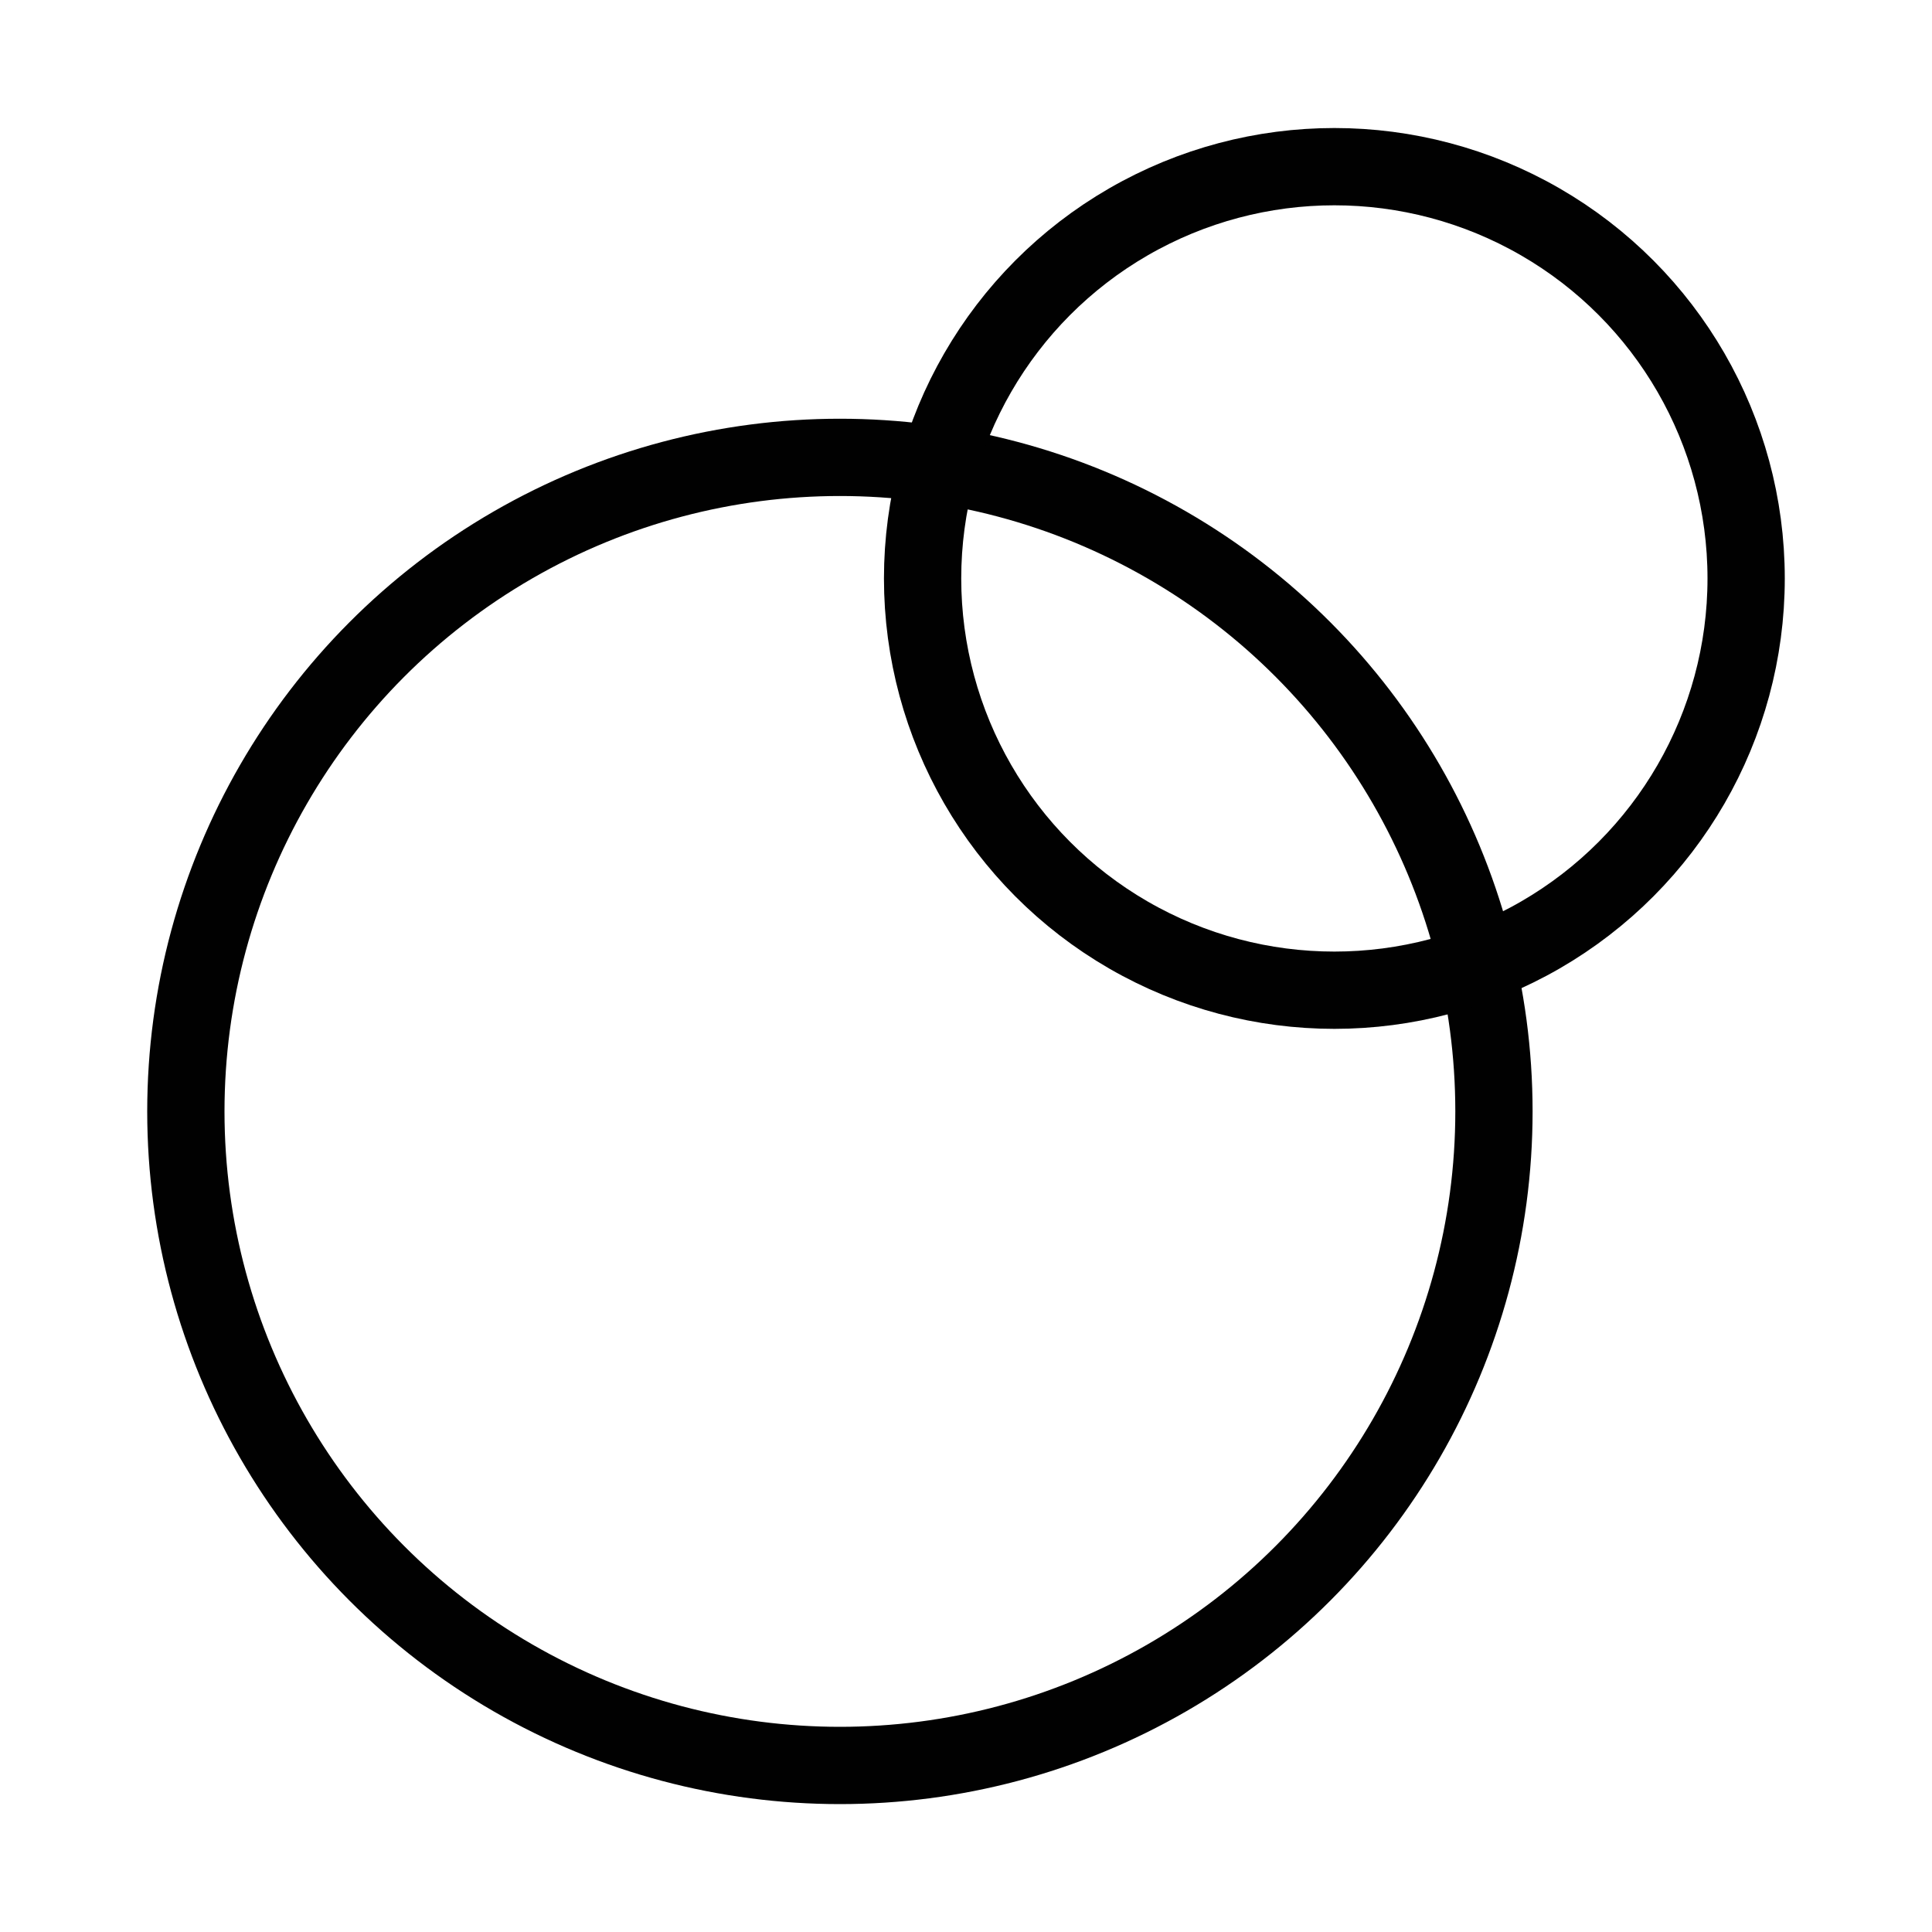 <svg xmlns="http://www.w3.org/2000/svg" id="Calque_1" data-name="Calque 1" width="150" height="150" viewBox="0 0 150 150"><circle cx="65.21" cy="86.29" r="50.78" style="fill: none; stroke: #010101; stroke-miterlimit: 10; stroke-width: 6px;"></circle><circle cx="103.6" cy="44.91" r="31.97" style="fill: none; stroke: #010101; stroke-miterlimit: 10; stroke-width: 6px;"></circle></svg>